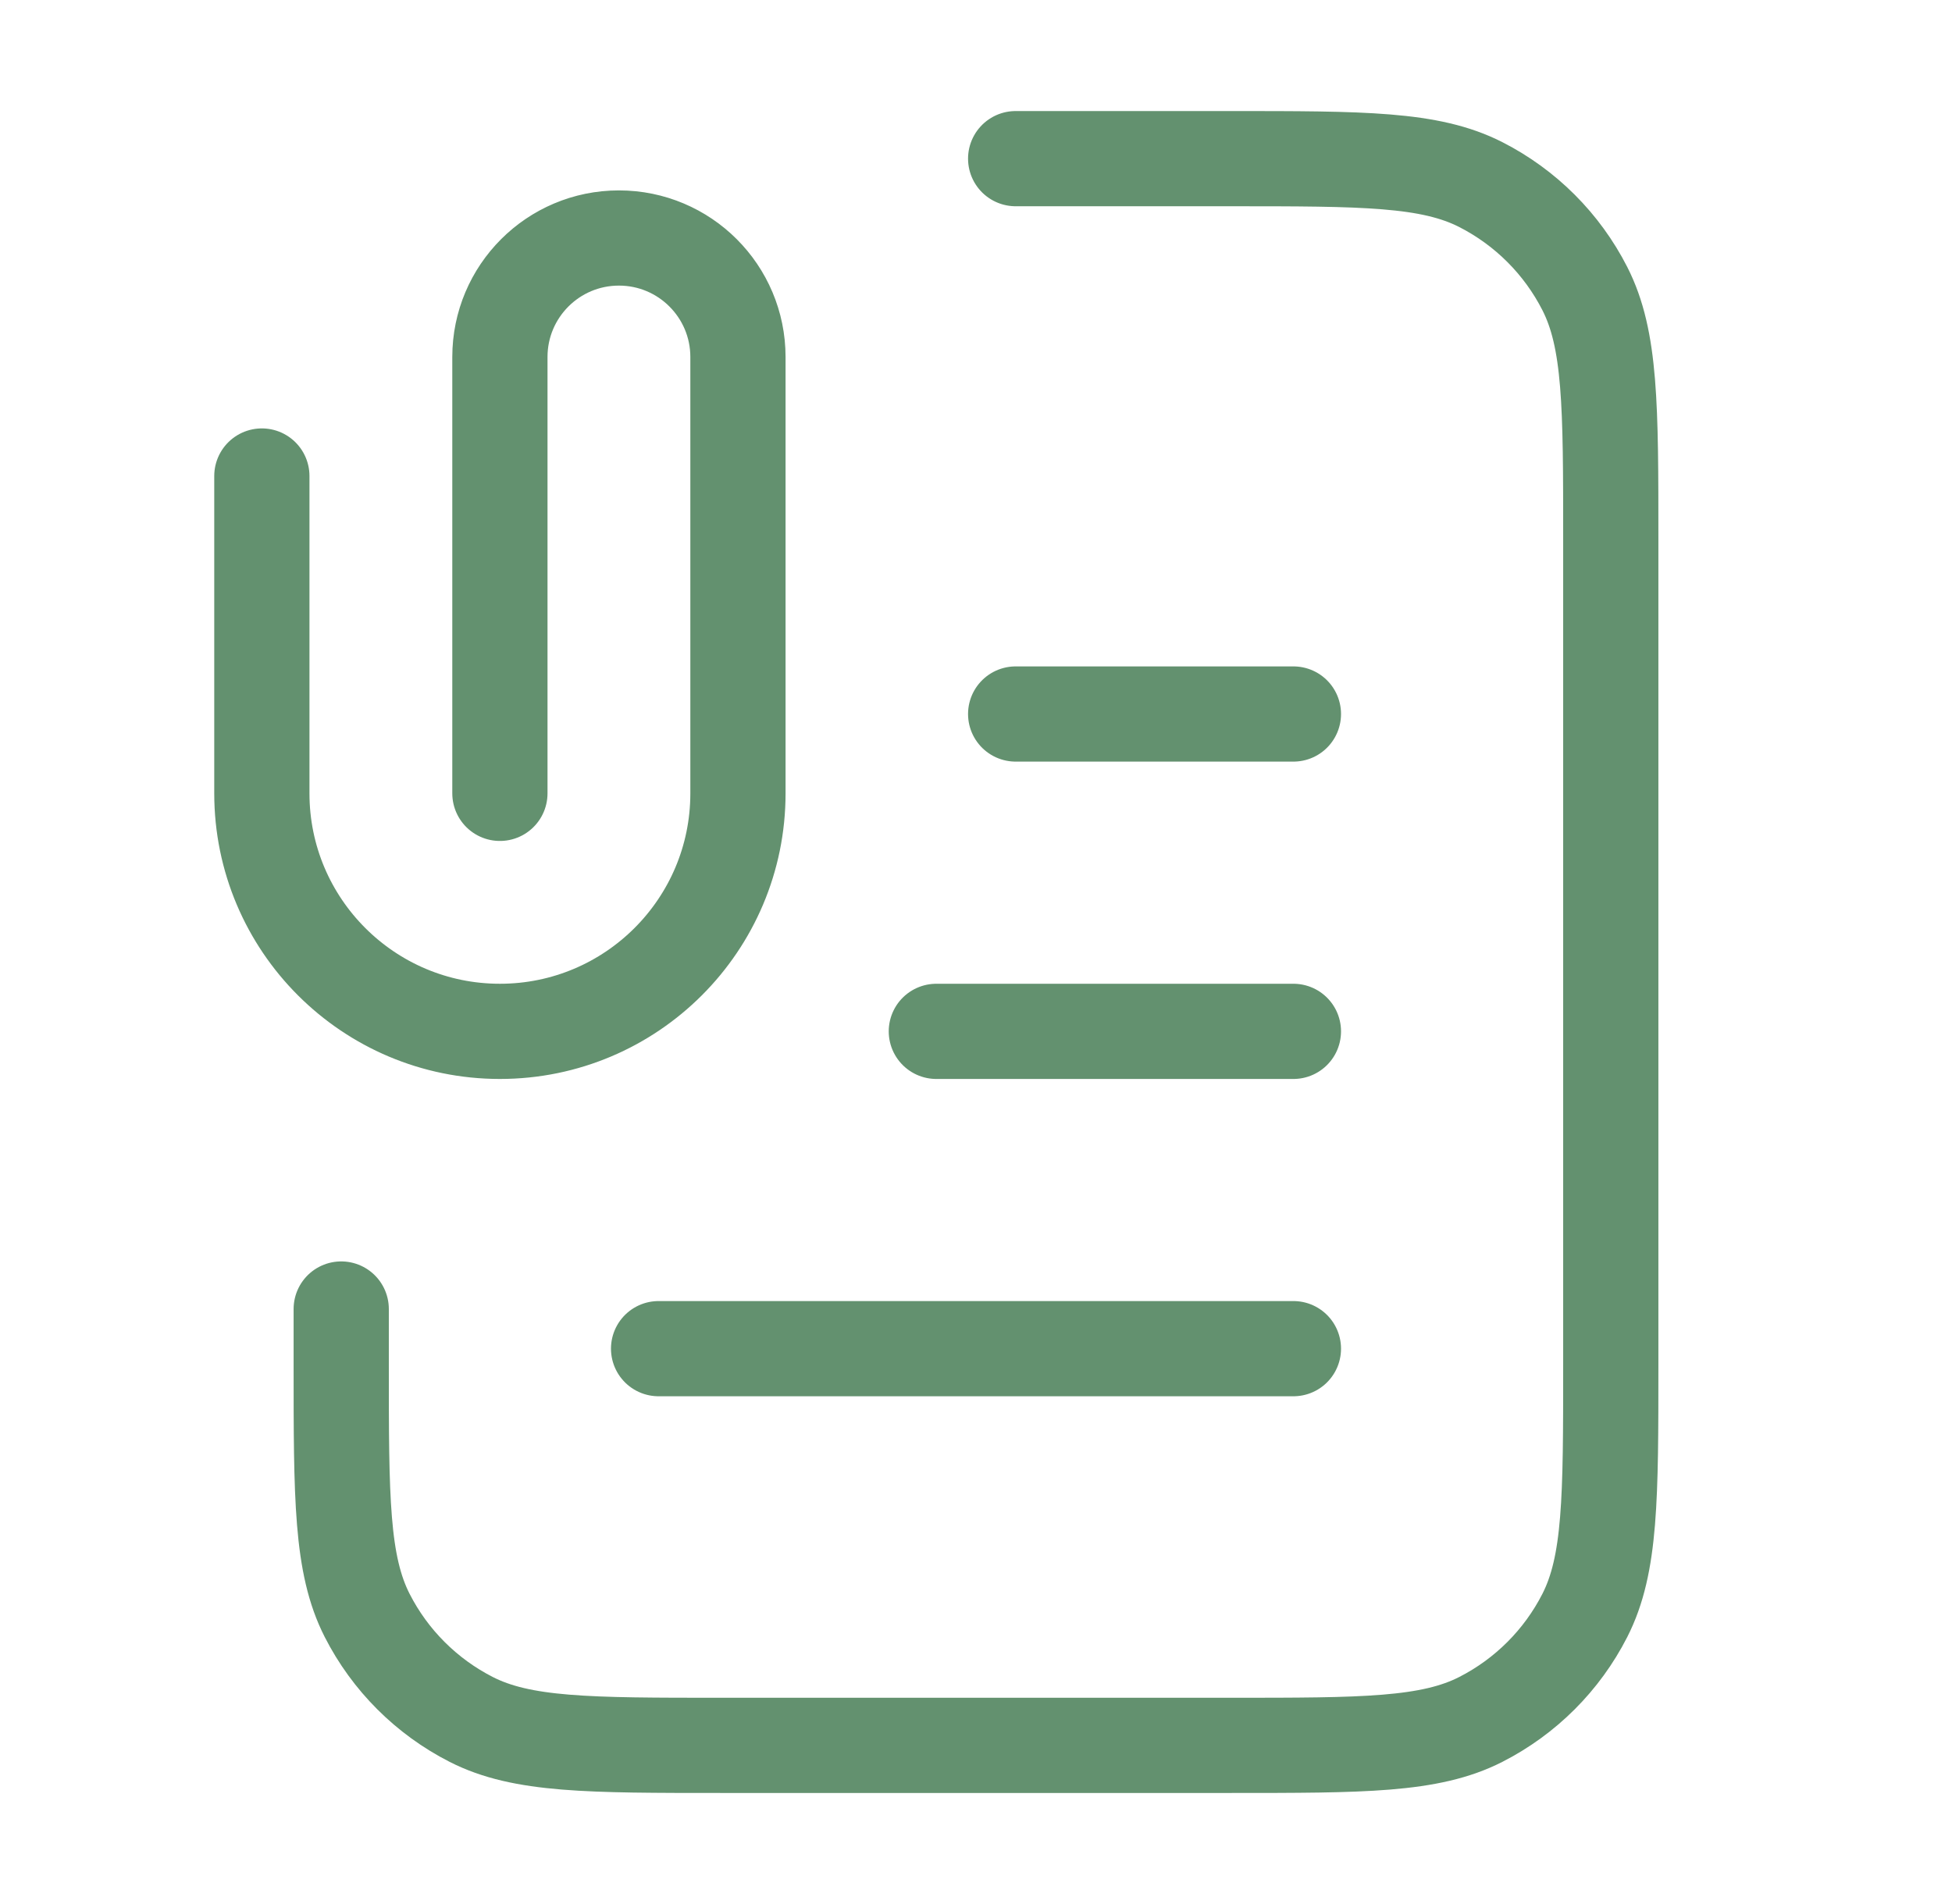 <svg width="41" height="40" viewBox="0 0 41 40" fill="none" xmlns="http://www.w3.org/2000/svg">
<path d="M21.333 3.333H25.833C28.634 3.333 30.034 3.333 31.103 3.878C32.044 4.358 32.809 5.123 33.288 6.063C33.833 7.133 33.833 8.533 33.833 11.333V28.667C33.833 31.467 33.833 32.867 33.288 33.937C32.809 34.877 32.044 35.642 31.103 36.122C30.034 36.667 28.634 36.667 25.833 36.667H15.167C12.366 36.667 10.966 36.667 9.897 36.122C8.956 35.642 8.191 34.877 7.712 33.937C7.167 32.867 7.167 31.467 7.167 28.667V27.5M27.167 21.667H19.667M27.167 15H21.333M27.167 28.333H13.833M10.5 16.667V7.5C10.5 6.119 11.619 5 13 5C14.381 5 15.5 6.119 15.5 7.5V16.667C15.5 19.428 13.261 21.667 10.5 21.667C7.739 21.667 5.5 19.428 5.5 16.667V10" stroke="#63916F" stroke-width="2" stroke-linecap="round" stroke-linejoin="round"/>
</svg>
